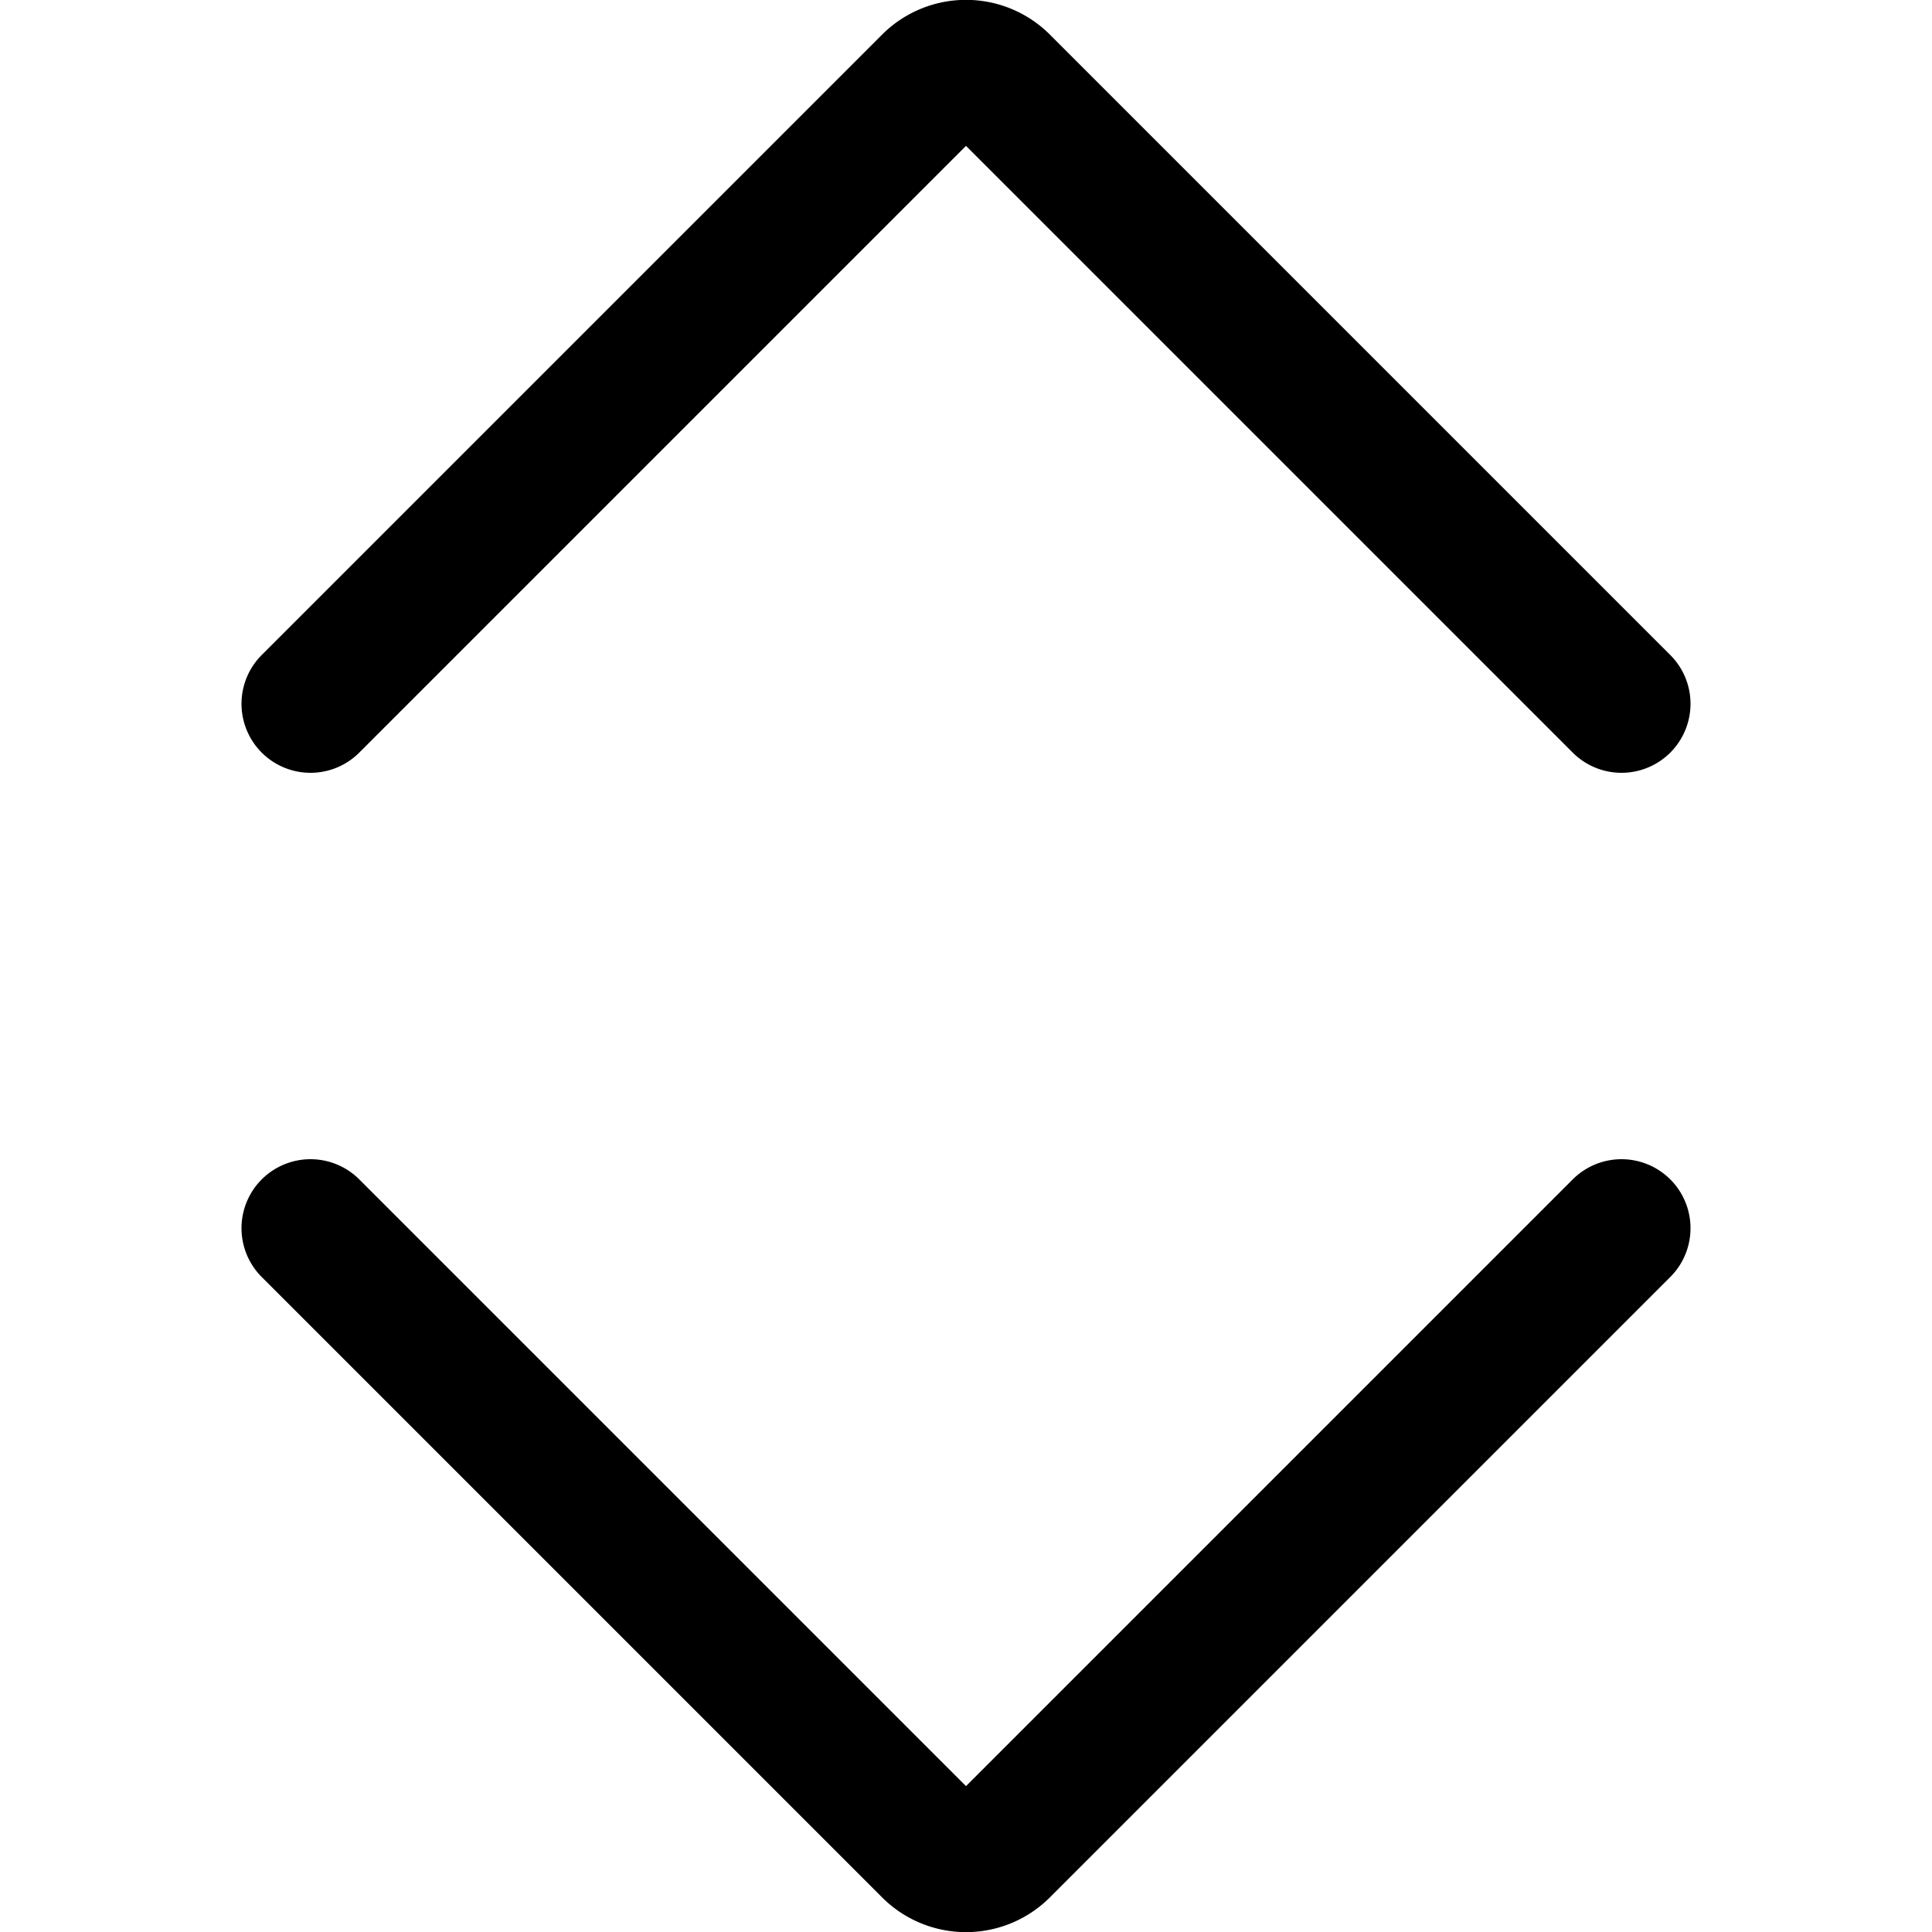 <svg xmlns="http://www.w3.org/2000/svg" viewBox="0 0 14 14">
  
<g transform="matrix(1,0,0,1,0,0)"><g>
    <path d="M2.25,5.1,6.74.61a.36.36,0,0,1,.52,0L11.75,5.1" style="fill: none;stroke: #000000;stroke-linecap: round;stroke-linejoin: round"></path>
    <path d="M2.25,8.9l4.49,4.49a.36.36,0,0,0,.52,0L11.75,8.9" style="fill: none;stroke: #000000;stroke-linecap: round;stroke-linejoin: round"></path>
  </g></g></svg>